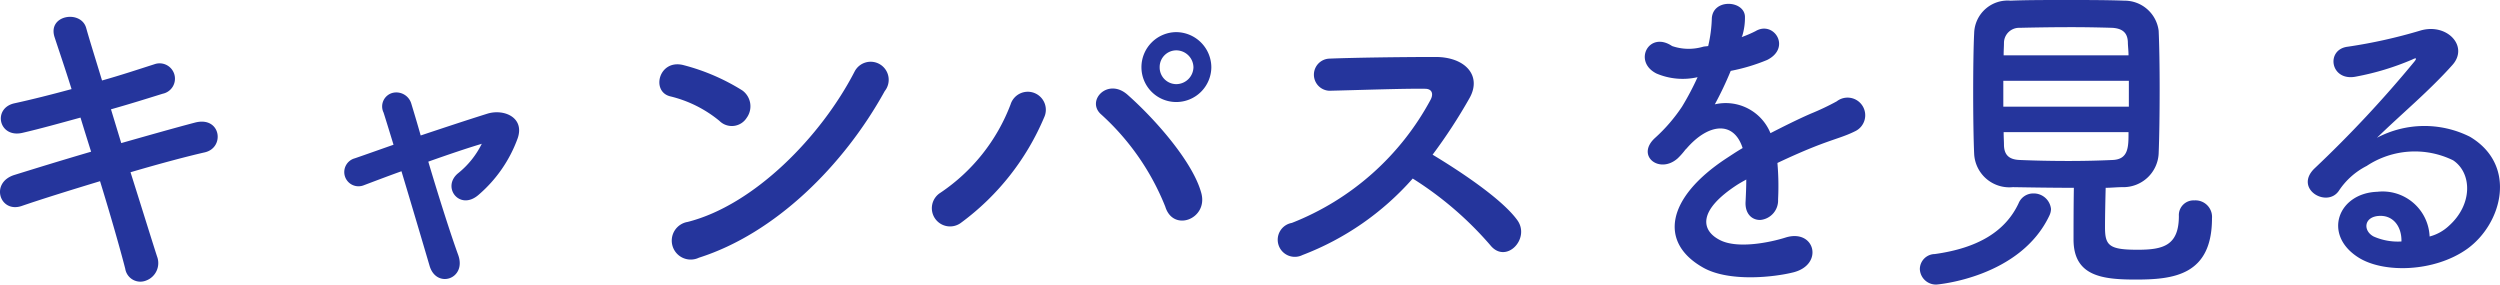 <svg xmlns="http://www.w3.org/2000/svg" width="150.951" height="17.18" viewBox="0 0 150.951 17.18">
  <path id="パス_548" data-name="パス 548" d="M-68.8-9.16c1.14-.32,2.22-.66,3.12-.94a.927.927,0,1,0-.5-1.78c-.94.3-2.02.66-3.16.98-.4-1.32-.76-2.46-.96-3.18-.32-1.1-2.36-.78-1.9.58.24.74.62,1.84,1.02,3.12-1.18.32-2.36.62-3.46.86-1.32.3-.94,2.12.5,1.78,1.04-.24,2.26-.58,3.5-.92.2.66.42,1.36.64,2.06-1.78.52-3.46,1.04-4.62,1.4-1.5.46-.9,2.32.42,1.88,1.22-.42,2.96-.96,4.74-1.5.64,2.08,1.2,4.04,1.52,5.28a.925.925,0,0,0,1.26.72,1.124,1.124,0,0,0,.66-1.46c-.38-1.18-.96-3.06-1.6-5.08,1.7-.5,3.34-.94,4.48-1.2,1.24-.28.98-2.2-.58-1.8-1.22.32-2.84.78-4.46,1.24Zm22.38,2.1A5.26,5.26,0,0,1-47.84-5.3c-1.02.84.1,2.3,1.24,1.3a8.159,8.159,0,0,0,2.36-3.42c.42-1.24-.82-1.78-1.82-1.48-1.34.42-2.72.88-4.04,1.32-.22-.78-.42-1.44-.56-1.9a.944.944,0,0,0-1.1-.68.846.846,0,0,0-.58,1.2c.16.5.36,1.16.6,1.94-.86.3-1.64.58-2.34.82a.859.859,0,1,0,.56,1.62c.64-.24,1.42-.54,2.26-.84.62,2.06,1.3,4.36,1.7,5.72.42,1.4,2.26.78,1.72-.68-.48-1.32-1.2-3.6-1.8-5.62,1.24-.44,2.42-.84,3.24-1.08Zm24.34-3.2a1.09,1.09,0,1,0-1.82-1.18c-2.02,3.92-6.06,8.06-10.08,9.08A1.144,1.144,0,1,0-33.3-.2C-28.7-1.66-24.56-5.76-22.08-10.26Zm-8.34,1.62a1.182,1.182,0,0,0-.26-1.66,12.684,12.684,0,0,0-3.52-1.52c-1.52-.42-2.02,1.6-.82,1.88a7.382,7.382,0,0,1,2.96,1.48A1.059,1.059,0,0,0-30.42-8.64ZM-2.36-11.7a2.134,2.134,0,0,0-2.12-2.12,2.117,2.117,0,0,0-2.1,2.12,2.1,2.1,0,0,0,2.1,2.1A2.117,2.117,0,0,0-2.36-11.7Zm-.6,7.62c-.48-1.84-2.72-4.42-4.46-5.96-1.2-1.06-2.54.38-1.58,1.2A14.99,14.99,0,0,1-5.14-3.28C-4.66-1.72-2.56-2.54-2.96-4.08Zm-14.5,1.76a15.268,15.268,0,0,0,5-6.34,1.089,1.089,0,1,0-2.02-.8,11.22,11.22,0,0,1-4.24,5.34A1.1,1.1,0,1,0-17.46-2.32ZM-3.44-11.7a1.042,1.042,0,0,1-1.04,1.02,1.007,1.007,0,0,1-1-1.02,1.007,1.007,0,0,1,1-1.02A1.042,1.042,0,0,1-3.44-11.7ZM9.8-4.98A20.807,20.807,0,0,1,14.48-.96c.94,1.18,2.44-.38,1.64-1.5C15.2-3.74,12.66-5.42,11-6.42a32.006,32.006,0,0,0,2.22-3.4c.78-1.36-.24-2.5-2.04-2.5-2.02,0-4.96.04-6.42.1a.971.971,0,0,0,0,1.94c1.76-.04,4.52-.14,5.78-.12.44,0,.52.32.34.66A16.26,16.26,0,0,1,2.5-2.3,1.032,1.032,0,1,0,3.14-.36,16.9,16.9,0,0,0,9.8-4.98ZM29.7-13.6a3.781,3.781,0,0,0,.16-1.16c-.04-.98-1.92-1.1-2,.1a8.343,8.343,0,0,1-.22,1.68c-.1.02-.22.02-.3.04a3.075,3.075,0,0,1-1.88-.04c-1.4-.94-2.38.94-.94,1.66A4.039,4.039,0,0,0,27-11.1a16.673,16.673,0,0,1-.94,1.78,9.983,9.983,0,0,1-1.62,1.88c-1.2,1.08.26,2.22,1.36,1.24a4.38,4.38,0,0,0,.46-.52l.08-.08c1.3-1.5,2.84-1.7,3.38-.02-.38.22-.7.44-.98.62-3.62,2.38-4.1,5.08-1.4,6.6,1.56.88,4.28.58,5.46.28,1.84-.48,1.28-2.64-.48-2.1-.94.3-2.9.7-3.96.16-1.12-.56-1.42-1.76,1.06-3.36.16-.1.34-.2.52-.3,0,.42-.02.88-.04,1.3-.06.78.4,1.16.9,1.14a1.183,1.183,0,0,0,1.06-1.24,15.98,15.98,0,0,0-.04-2.2c.8-.38,1.7-.78,2.54-1.1,1.06-.4,1.52-.5,2.16-.82a1.066,1.066,0,1,0-1.12-1.8,15.359,15.359,0,0,1-1.56.74c-.78.34-1.62.76-2.44,1.18a2.915,2.915,0,0,0-3.36-1.74A20.406,20.406,0,0,0,29-11.48a11.248,11.248,0,0,0,2.2-.66c1.48-.74.4-2.4-.7-1.74a7.035,7.035,0,0,1-.84.36ZM49.72-4.42c-.02,1.08-.02,2.58-.02,3.12,0,2.22,1.74,2.42,3.76,2.42,2.28,0,4.6-.26,4.6-3.7A1,1,0,0,0,57-3.66a.89.89,0,0,0-.94.94c0,1.8-.96,2.04-2.5,2.04-1.72,0-1.96-.26-1.96-1.36,0-.64.02-1.58.04-2.38.34,0,.68-.04,1.02-.04A2.134,2.134,0,0,0,54.84-6.5c.04-.98.06-2.46.06-3.92,0-1.32-.02-2.6-.06-3.48a2.075,2.075,0,0,0-2.08-1.82c-1.02-.04-2.28-.04-3.5-.04-1.24,0-2.44,0-3.36.04a2.024,2.024,0,0,0-2.2,1.96c-.04.78-.06,2.16-.06,3.58,0,1.4.02,2.84.06,3.72a2.127,2.127,0,0,0,2.34,2C47.2-4.44,48.48-4.42,49.72-4.42ZM48.24-2.74a.984.984,0,0,0,.1-.4,1.049,1.049,0,0,0-1.06-.94.956.956,0,0,0-.9.6c-.8,1.7-2.46,2.7-5.06,3.06a.915.915,0,0,0-.9.9.971.971,0,0,0,1.02.94S46.46,1.02,48.24-2.74Zm-2.76-9.68c0-.3.02-.56.02-.78a.914.914,0,0,1,.94-.88c.84-.02,2-.04,3.12-.04.94,0,1.82.02,2.48.04.66.04.92.34.94.86,0,.22.04.5.04.8Zm7.56,3.1H45.46v-1.56h7.58Zm-.02,1.54c0,.9,0,1.64-.96,1.68-.86.04-1.76.06-2.66.06-1.02,0-2.02-.02-2.94-.06-.58-.02-.94-.24-.96-.88,0-.24-.02-.5-.02-.8ZM71.2-1.48a2.838,2.838,0,0,0-3.16-2.7c-2.36.08-3.3,2.56-1.18,3.94,1.52,1,4.64.92,6.62-.5,2.1-1.52,3.04-5.04.16-6.76a6.128,6.128,0,0,0-5.62.06c.72-.7,1.52-1.42,2.32-2.16s1.6-1.52,2.24-2.24c1-1.12-.32-2.54-1.92-2.08a30.924,30.924,0,0,1-4.4.98c-1.36.16-1.06,2.14.52,1.8a16.022,16.022,0,0,0,3.36-1.02c.16-.08.36-.16.14.12a70.852,70.852,0,0,1-6.04,6.46C63-4.36,65-3.18,65.72-4.24a4.4,4.4,0,0,1,1.68-1.5,5.264,5.264,0,0,1,5.22-.34c1.14.76,1.2,2.66-.26,3.96A2.7,2.7,0,0,1,71.2-1.48Zm-1.7.3a3.6,3.6,0,0,1-1.68-.3c-.64-.34-.6-1.16.28-1.24S69.52-2.1,69.5-1.18Z" transform="translate(75.501 15.76)" fill="#25359c"/>
</svg>
